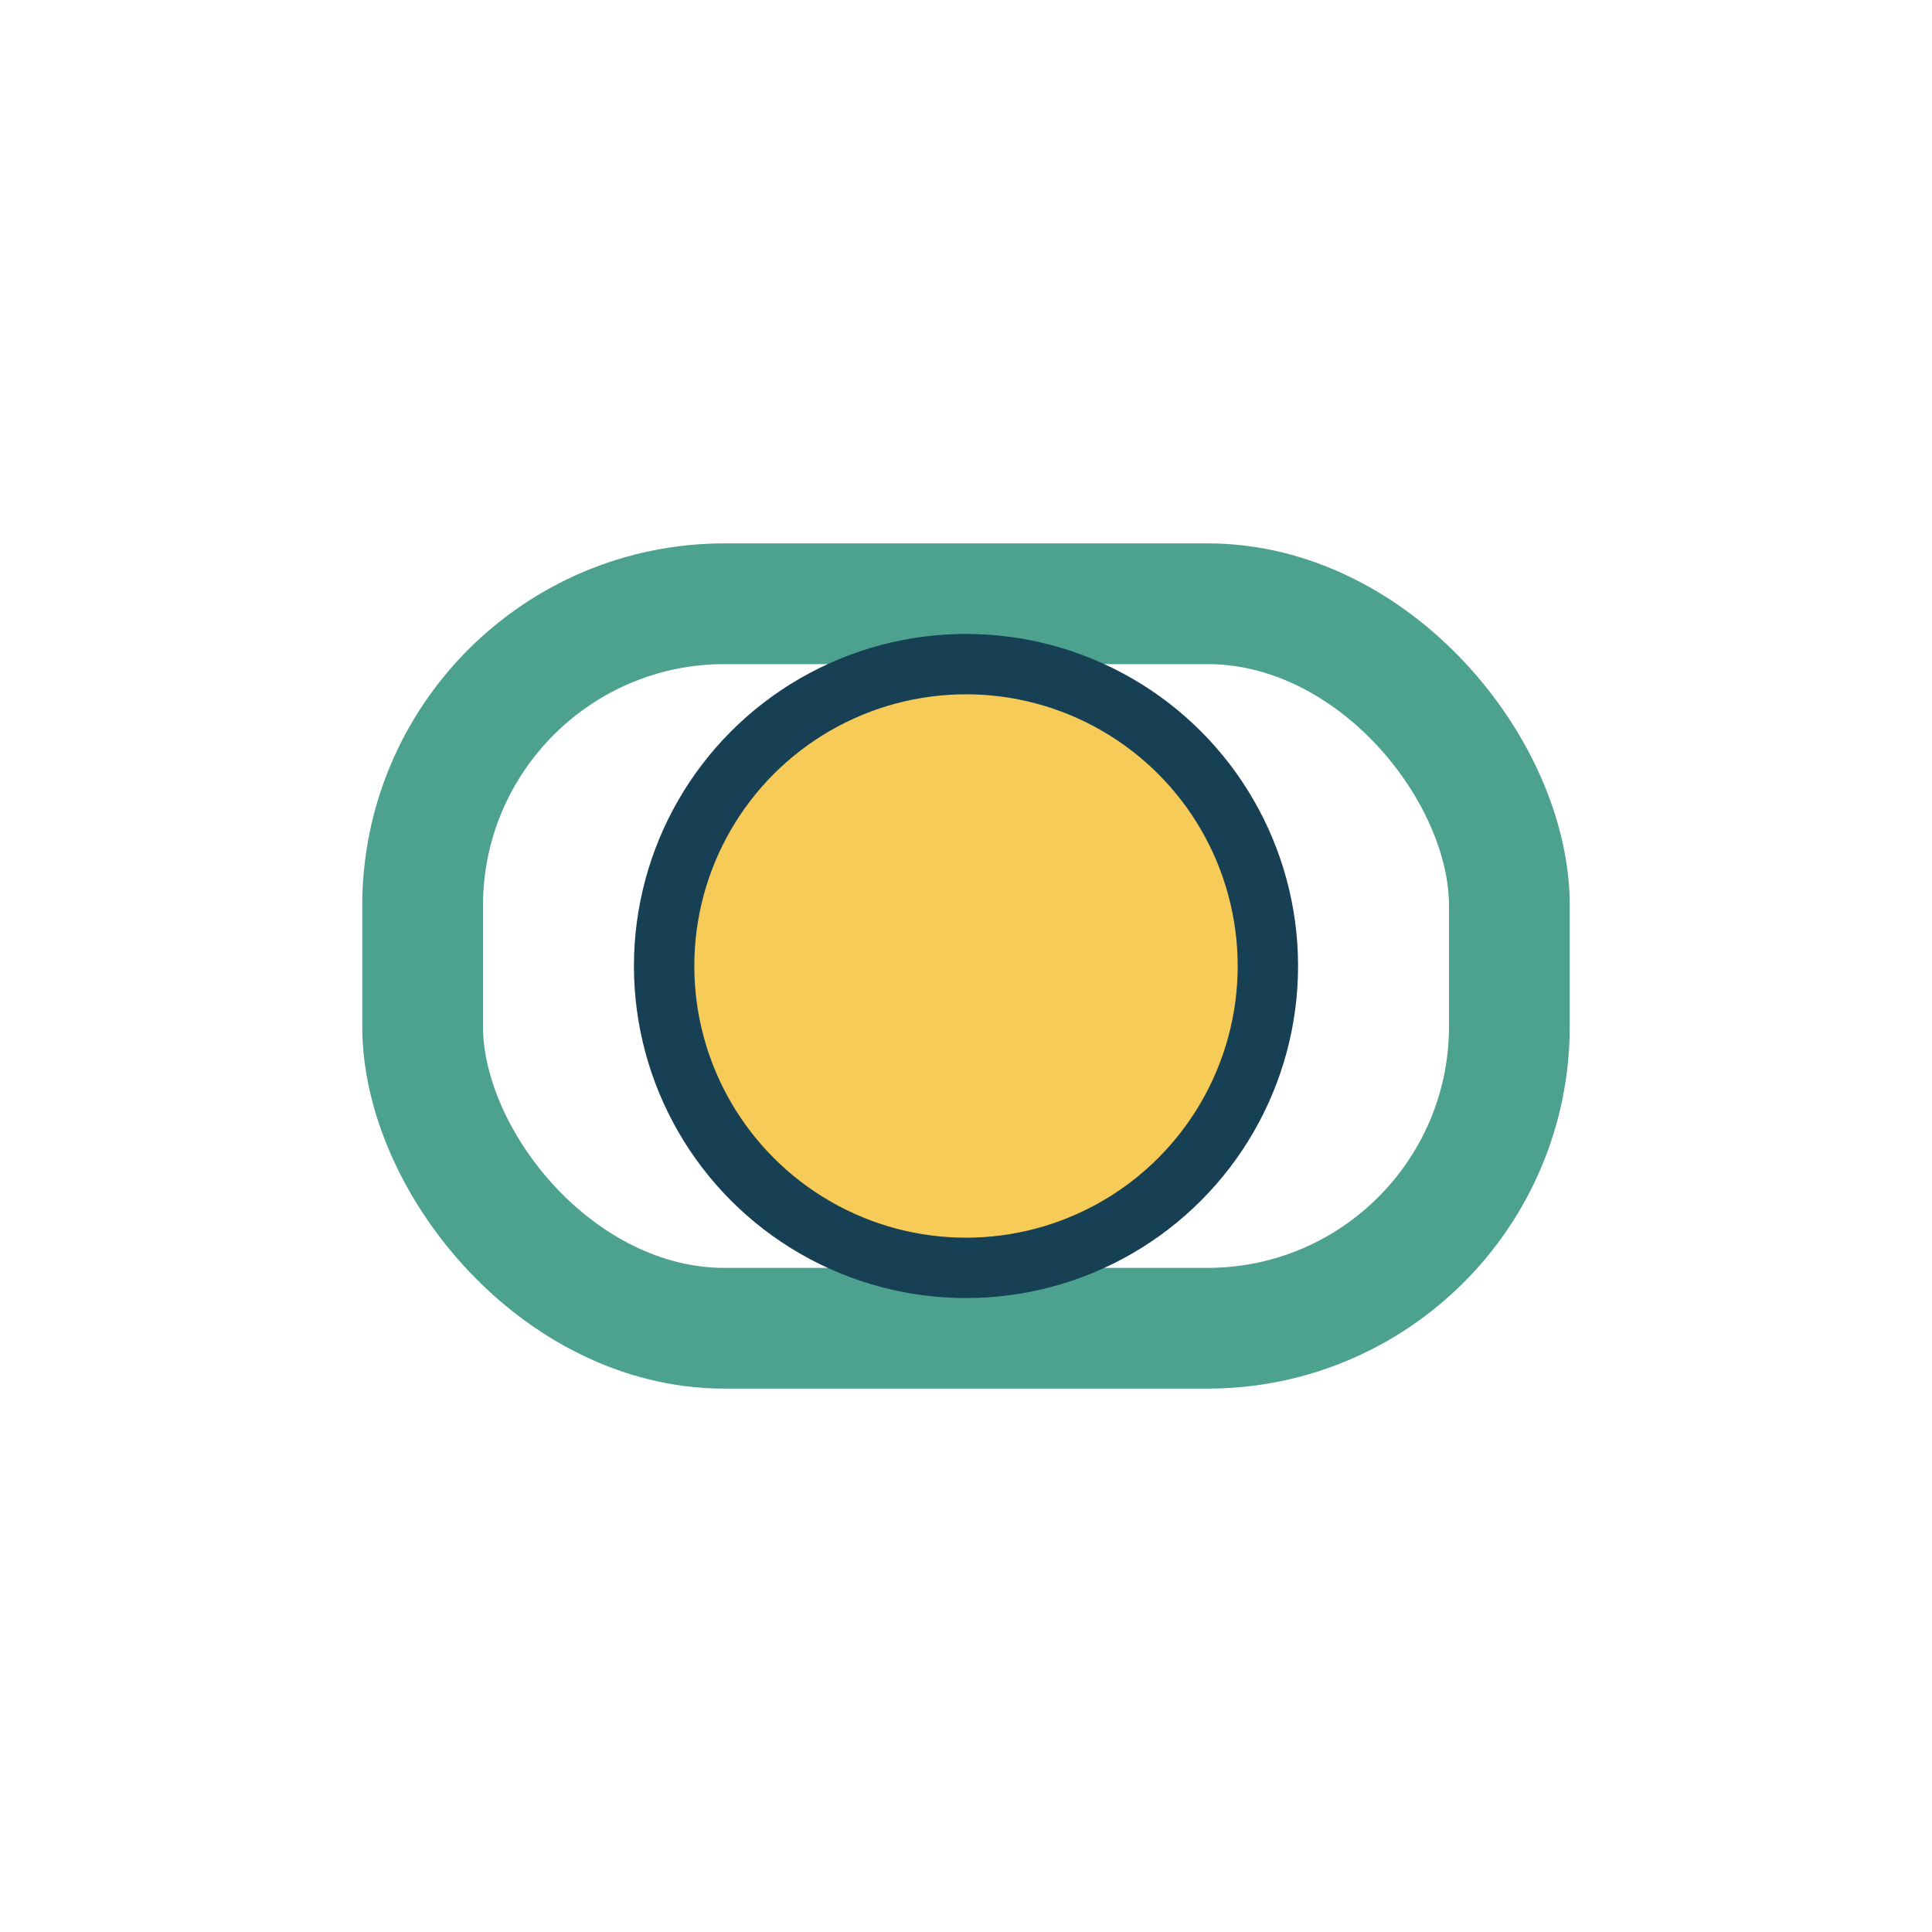 <?xml version="1.0" encoding="UTF-8"?>
<svg xmlns="http://www.w3.org/2000/svg" width="32" height="32" viewBox="0 0 32 32"><rect x="7" y="10" width="18" height="12" rx="5" fill="none" stroke="#4DA28F" stroke-width="2"/><circle cx="16" cy="16" r="5" fill="#F6CB57" stroke="#184054" stroke-width="1"/></svg>